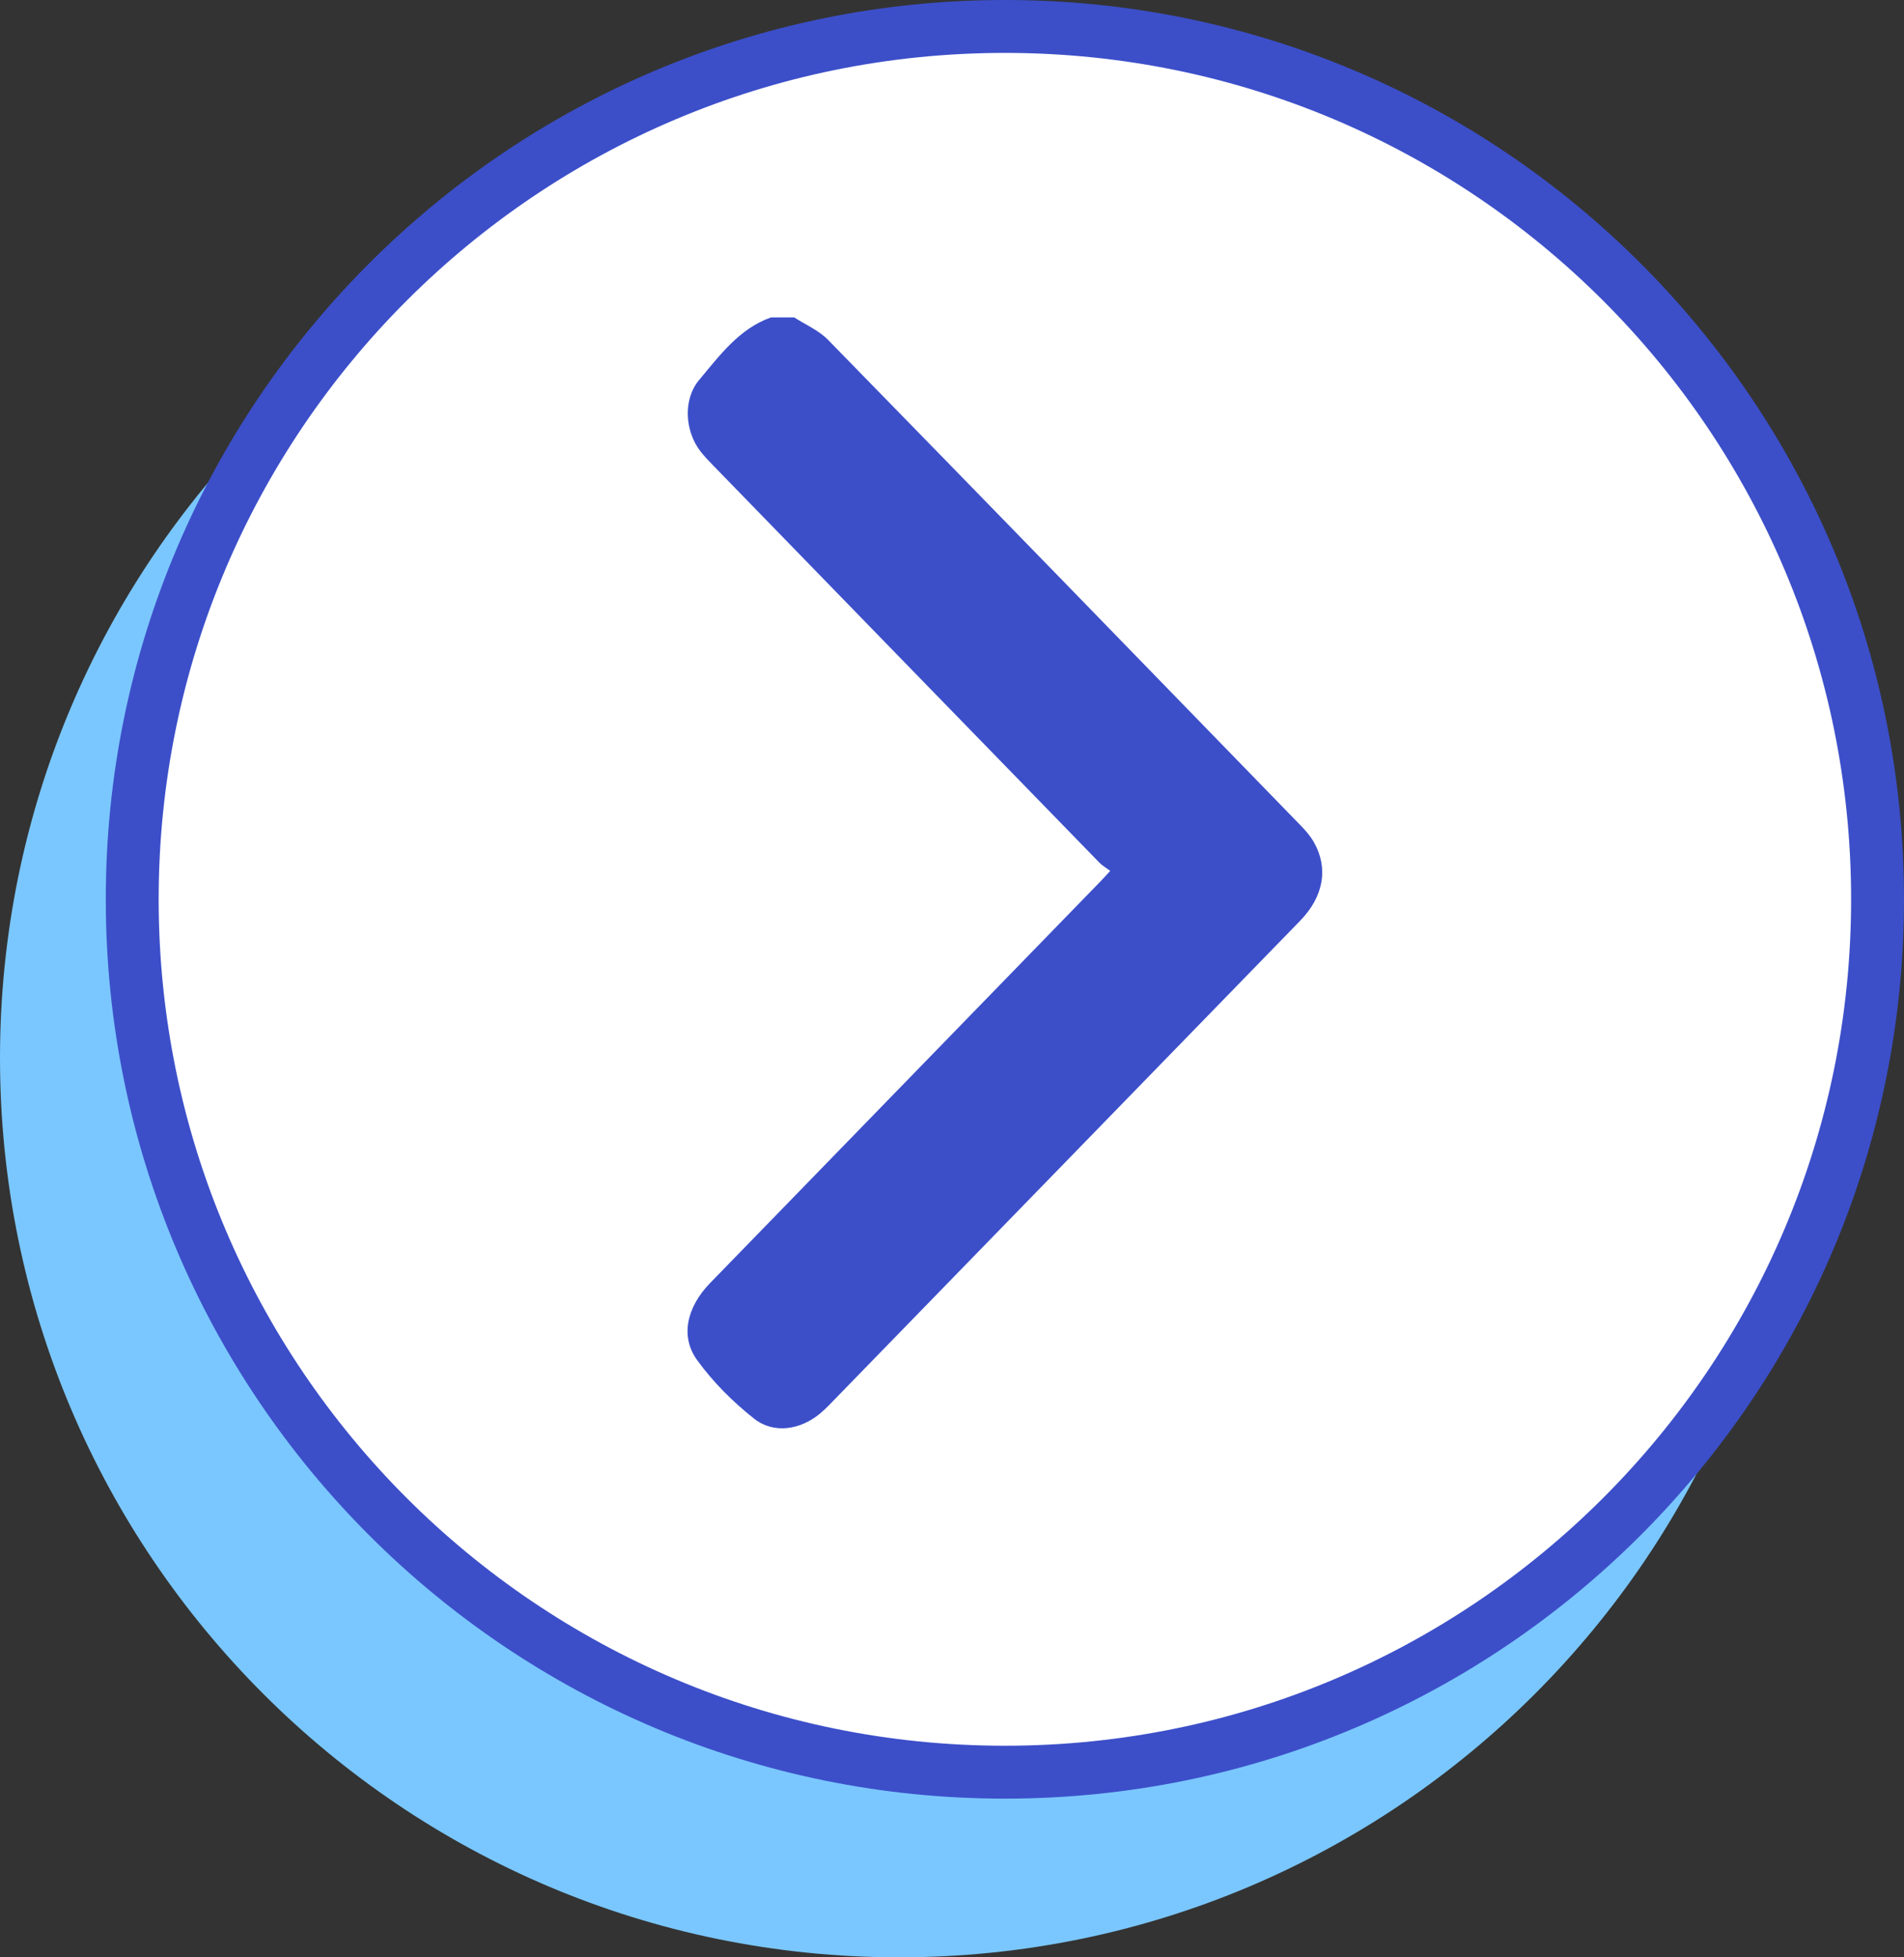<svg width="36" height="37" viewBox="0 0 36 37" fill="none" xmlns="http://www.w3.org/2000/svg">
<rect x="0" y="0" width="36" height="37" fill="#333333" stroke="none"/>
<path d="M34 20C34 29.389 26.389 37 17 37C7.611 37 0 29.389 0 20C0 10.611 7.611 3 17 3C26.389 3 34 10.611 34 20Z" fill="#7AC7FF"/>
<path d="M35.5 17C35.5 26.113 28.113 33.5 19 33.5C9.887 33.5 2.5 26.113 2.5 17C2.5 7.887 9.887 0.5 19 0.5C28.113 0.5 35.5 7.887 35.5 17Z" fill="white" stroke="#3C4FC9"/>
<g clip-path="url(#clip0_2025_9488)">
<path d="M14.578 6C13.976 6.213 13.607 6.72 13.217 7.185C12.91 7.553 12.949 8.155 13.247 8.536C13.317 8.626 13.397 8.709 13.477 8.791C15.914 11.298 18.351 13.805 20.79 16.31C20.846 16.367 20.918 16.407 20.992 16.462C20.901 16.561 20.848 16.62 20.793 16.676C18.338 19.203 15.881 21.729 13.425 24.255C12.988 24.705 12.855 25.261 13.182 25.712C13.483 26.127 13.859 26.502 14.259 26.818C14.635 27.114 15.142 27.027 15.514 26.713C15.57 26.665 15.625 26.614 15.676 26.561C18.645 23.51 21.614 20.458 24.582 17.406C25.026 16.949 25.122 16.415 24.843 15.921C24.777 15.805 24.687 15.701 24.593 15.605C21.617 12.542 18.641 9.478 15.656 6.424C15.48 6.244 15.232 6.139 15.017 6C14.871 6 14.724 6 14.578 6Z" fill="#3C4FC9"/>
</g>
<defs>
<clipPath id="clip0_2025_9488">
<rect width="12" height="21" fill="white" transform="matrix(-1 -8.74228e-08 -8.74228e-08 1 25 6)"/>
</clipPath>
</defs>
</svg>
